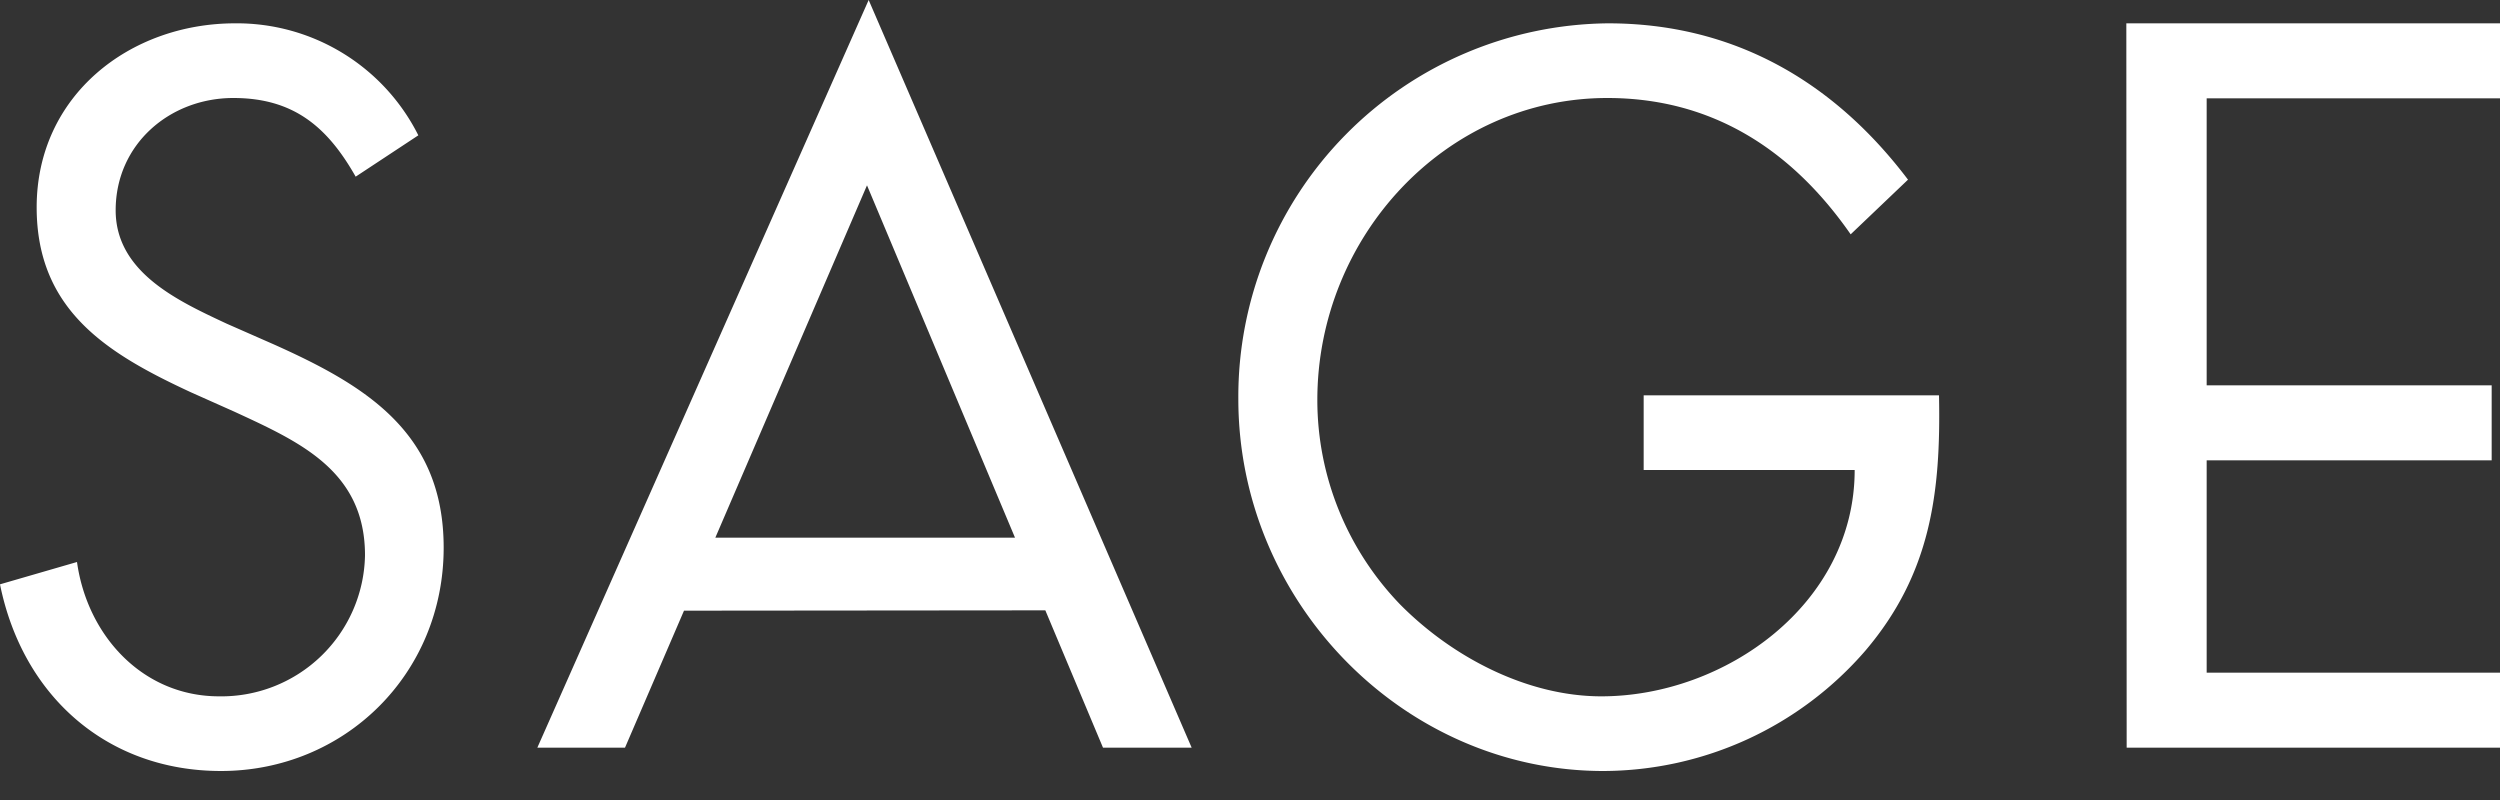 <?xml version="1.0" encoding="UTF-8"?> <svg xmlns="http://www.w3.org/2000/svg" xmlns:xlink="http://www.w3.org/1999/xlink" width="75" height="24" viewBox="0 0 75 24"><rect x="0" y="0" width="75" height="24" fill="#333333" stroke="none"/><defs><path id="7e5ma" d="M90.67 4376.3c-.85-1.5-1.87-2.36-3.67-2.36-1.9 0-3.53 1.38-3.53 3.37 0 1.87 1.9 2.73 3.33 3.4l1.41.62c2.77 1.24 5.1 2.65 5.1 6.1 0 3.8-2.98 6.7-6.68 6.7-3.41 0-5.95-2.24-6.63-5.6l2.31-.67c.31 2.22 1.98 4.03 4.26 4.03a4.31 4.31 0 0 0 4.38-4.23c0-2.53-1.95-3.4-3.92-4.31l-1.3-.58c-2.48-1.15-4.63-2.44-4.63-5.55 0-3.36 2.8-5.52 5.95-5.52a6.09 6.09 0 0 1 5.5 3.36z"></path><path id="7e5mb" d="M100.52 4389.32l-1.77 4.11h-2.63l9.94-22.43 9.69 22.43h-2.66l-1.73-4.12zm5.49-12.76l-4.55 10.57h8.99z"></path><path id="7e5mc" d="M138.17 4382.86c.06 2.93-.25 5.35-2.2 7.65a10.43 10.43 0 0 1-7.87 3.62c-5.98 0-10.95-5.06-10.95-11.16a11.2 11.2 0 0 1 11.09-11.27c3.72 0 6.74 1.7 9 4.69l-1.72 1.64c-1.78-2.56-4.18-4.09-7.3-4.09-4.86 0-8.7 4.17-8.7 9.06 0 2.3.9 4.49 2.48 6.13 1.56 1.58 3.81 2.76 6.04 2.76 3.7 0 7.6-2.76 7.6-6.79h-6.33v-2.24z"></path><path id="7e5md" d="M143.79 4371.7H155v2.25h-8.8v8.61h8.55v2.25h-8.55v6.37h8.8v2.25H143.8z"></path></defs><g><g transform="translate(-80 -4371)"><g><use fill="#ffffff" xlink:href="#7e5ma"></use></g><g><use fill="#ffffff" xlink:href="#7e5mb"></use></g><g><use fill="#ffffff" xlink:href="#7e5mc"></use></g><g><use fill="#ffffff" xlink:href="#7e5md"></use></g></g></g></svg> 